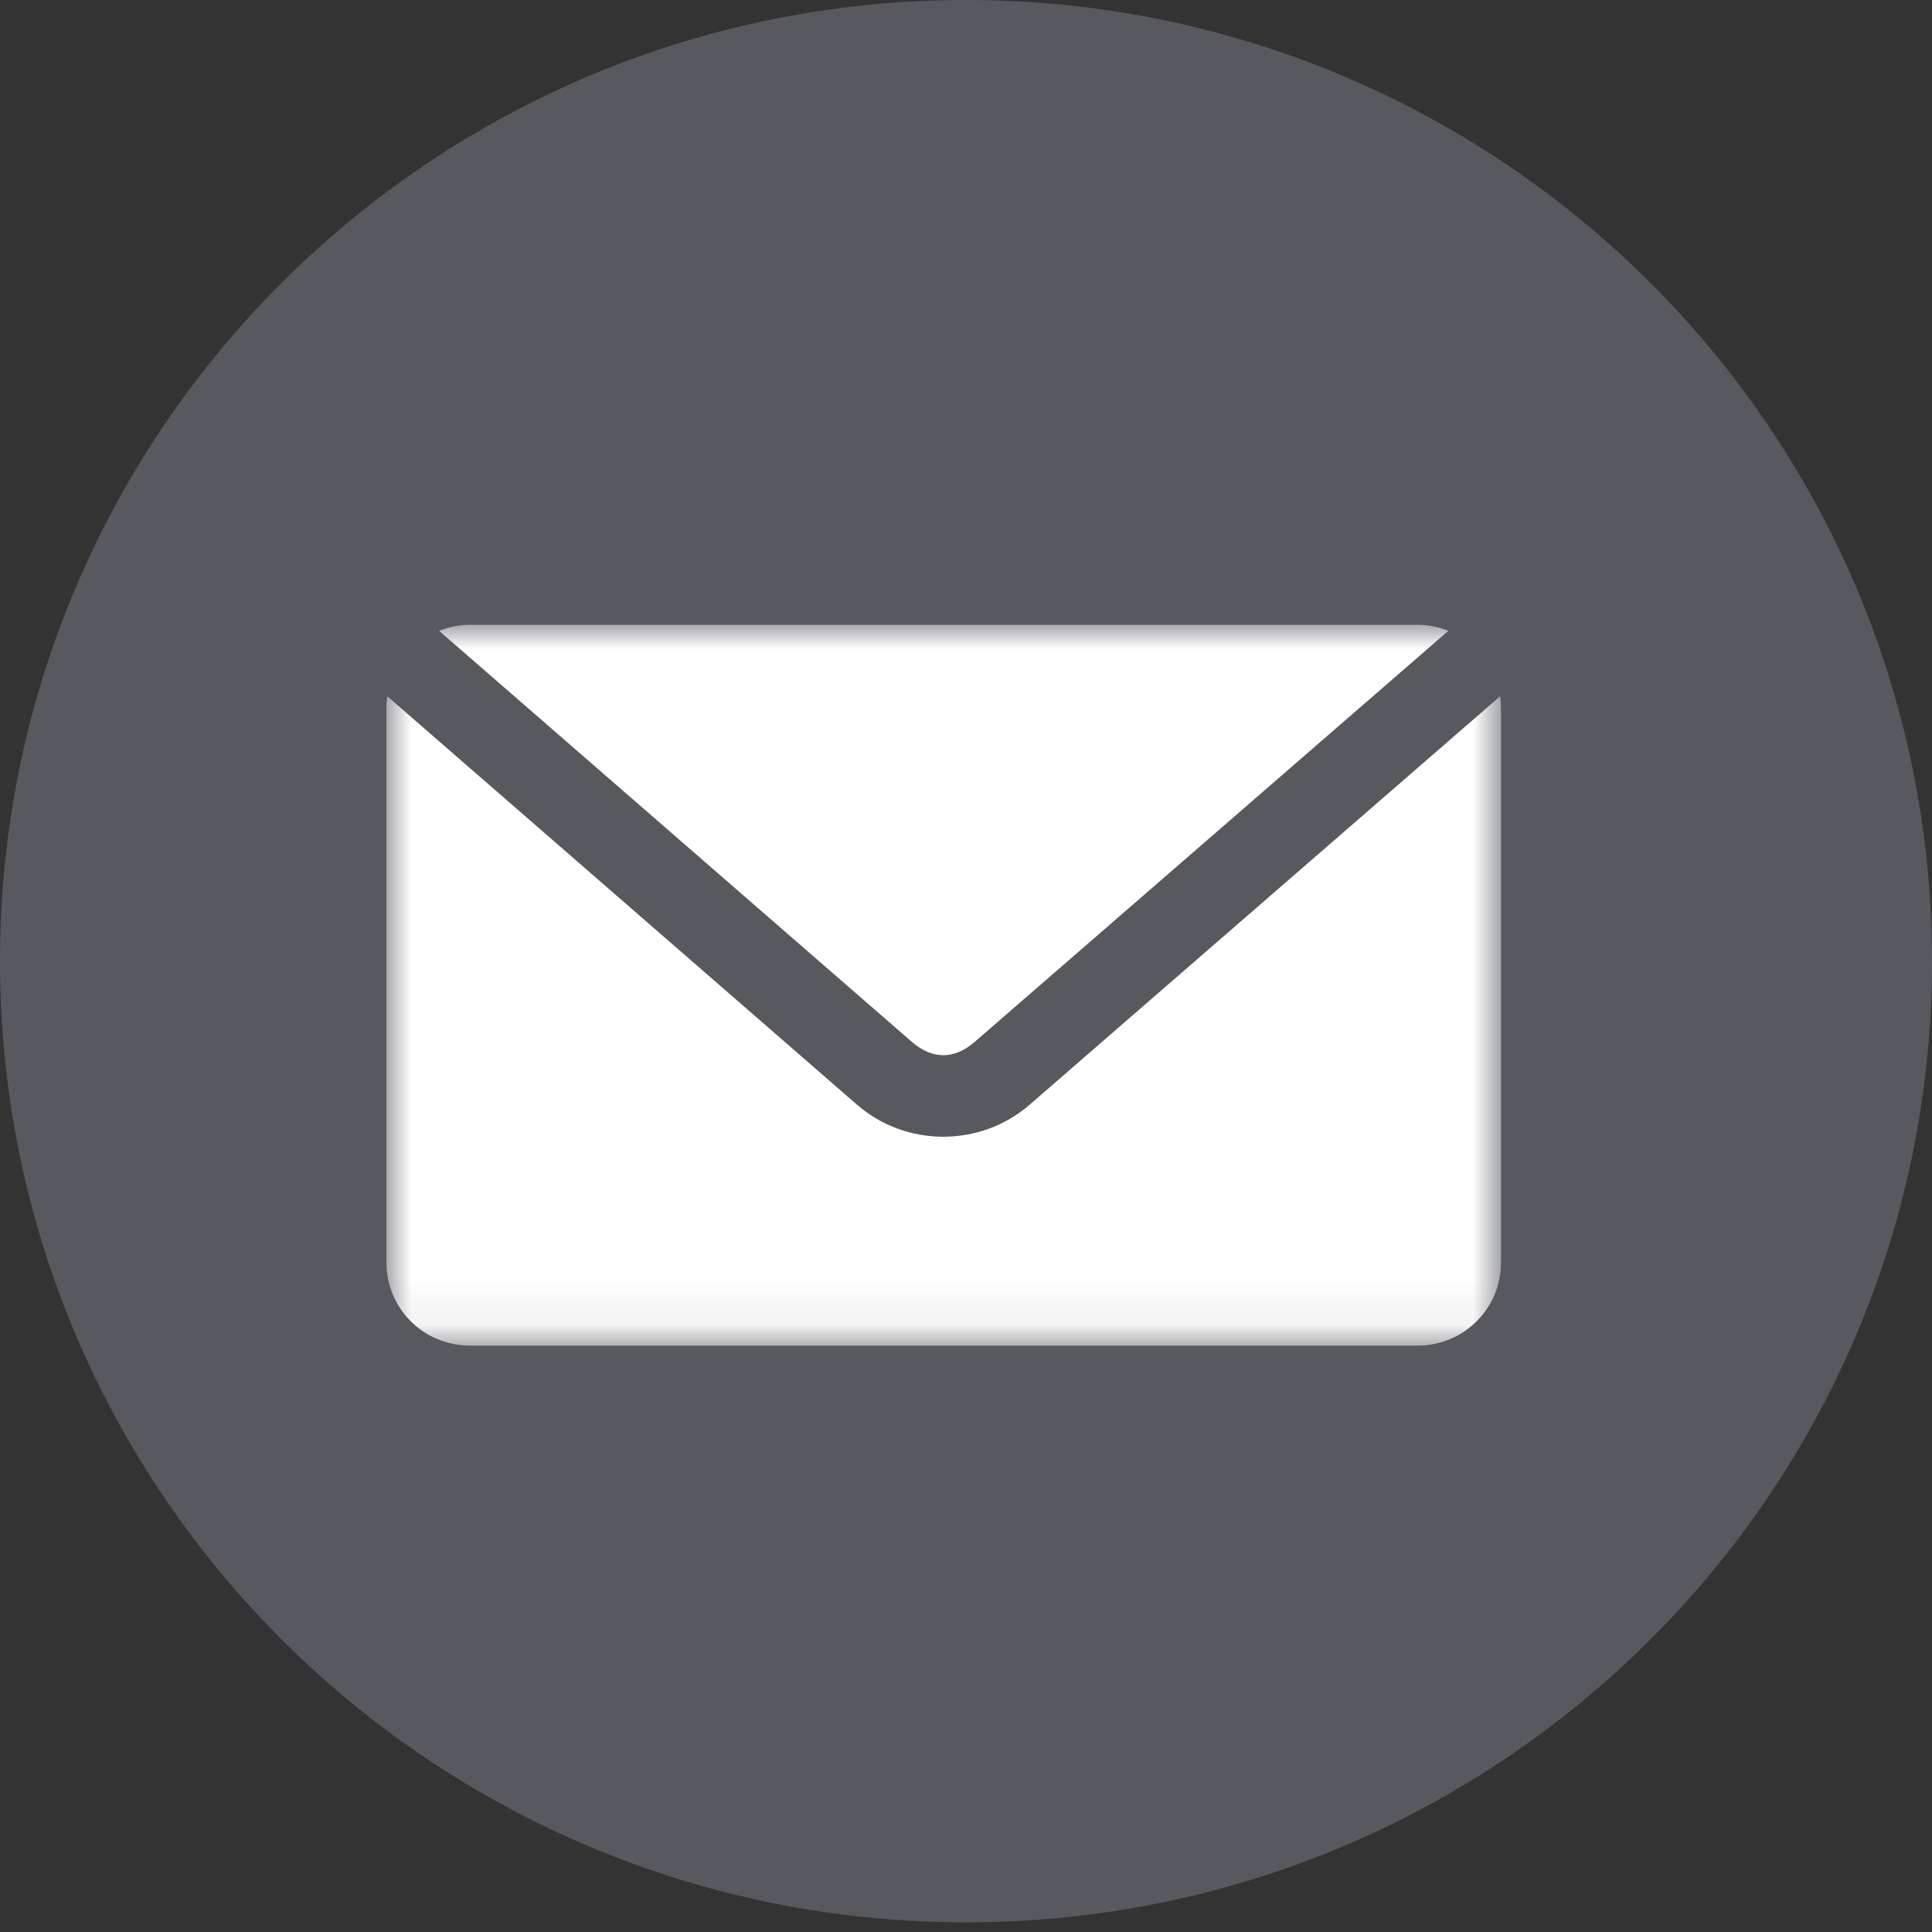 <?xml version="1.0" encoding="UTF-8"?>
<svg width="40px" height="40px" viewBox="0 0 40 40" version="1.1" xmlns="http://www.w3.org/2000/svg" xmlns:xlink="http://www.w3.org/1999/xlink">
    <rect x="0" y="0" width="40" height="40" fill="#333333" stroke="none"/>
    <!-- Generator: sketchtool 64 (101010) - https://sketch.com -->
    <title>C18405FB-6882-4035-BDF9-01CF7674EFBAmail</title>
    <desc>Created with sketchtool.</desc>
    <defs>
        <polygon id="path-1" points="0 0 23.077 0 23.077 14.925 0 14.925"></polygon>
    </defs>
    <g id="DESKTOP" stroke="none" stroke-width="1" fill="none" fill-rule="evenodd">
        <g id="1---HP" transform="translate(-655, -8456)">
            <g id="FOOTER-Copy-2" transform="translate(-1, 8456)">
                <g id="Group-2" transform="translate(656, 0)">
                    <path d="M20,0 C8.954,0 0,8.91 0,19.9 C0,30.89 8.954,39.8 20,39.8 C31.046,39.8 40,30.89 40,19.9 C40,8.91 31.046,0 20,0" id="Path" fill="#57595E"></path>
                    <g id="Group-3" transform="translate(8, 12.935)">
                        <mask id="mask-2" fill="white">
                            <use xlink:href="#path-1"></use>
                        </mask>
                        <g id="Clip-2"></g>
                        <path d="M0.018,1.48 C0.007,1.558 0,1.64 0,1.722 L0,13.203 C0,14.158 0.773,14.925 1.731,14.925 L21.346,14.925 C22.306,14.925 23.077,14.158 23.077,13.203 L23.077,1.722 C23.077,1.64 23.07,1.558 23.059,1.48 L13.315,9.939 C12.297,10.82 10.761,10.82 9.746,9.939 L0.018,1.48 Z M1.731,0 C1.504,0 1.289,0.048 1.091,0.126 L10.88,8.637 C11.305,9.004 11.756,9.004 12.179,8.637 L21.986,0.126 C21.788,0.048 21.573,0 21.346,0 L1.731,0 Z" id="Fill-1" fill="#fff" mask="url(#mask-2)"></path>
                    </g>
                </g>
            </g>
        </g>
    </g>
</svg>